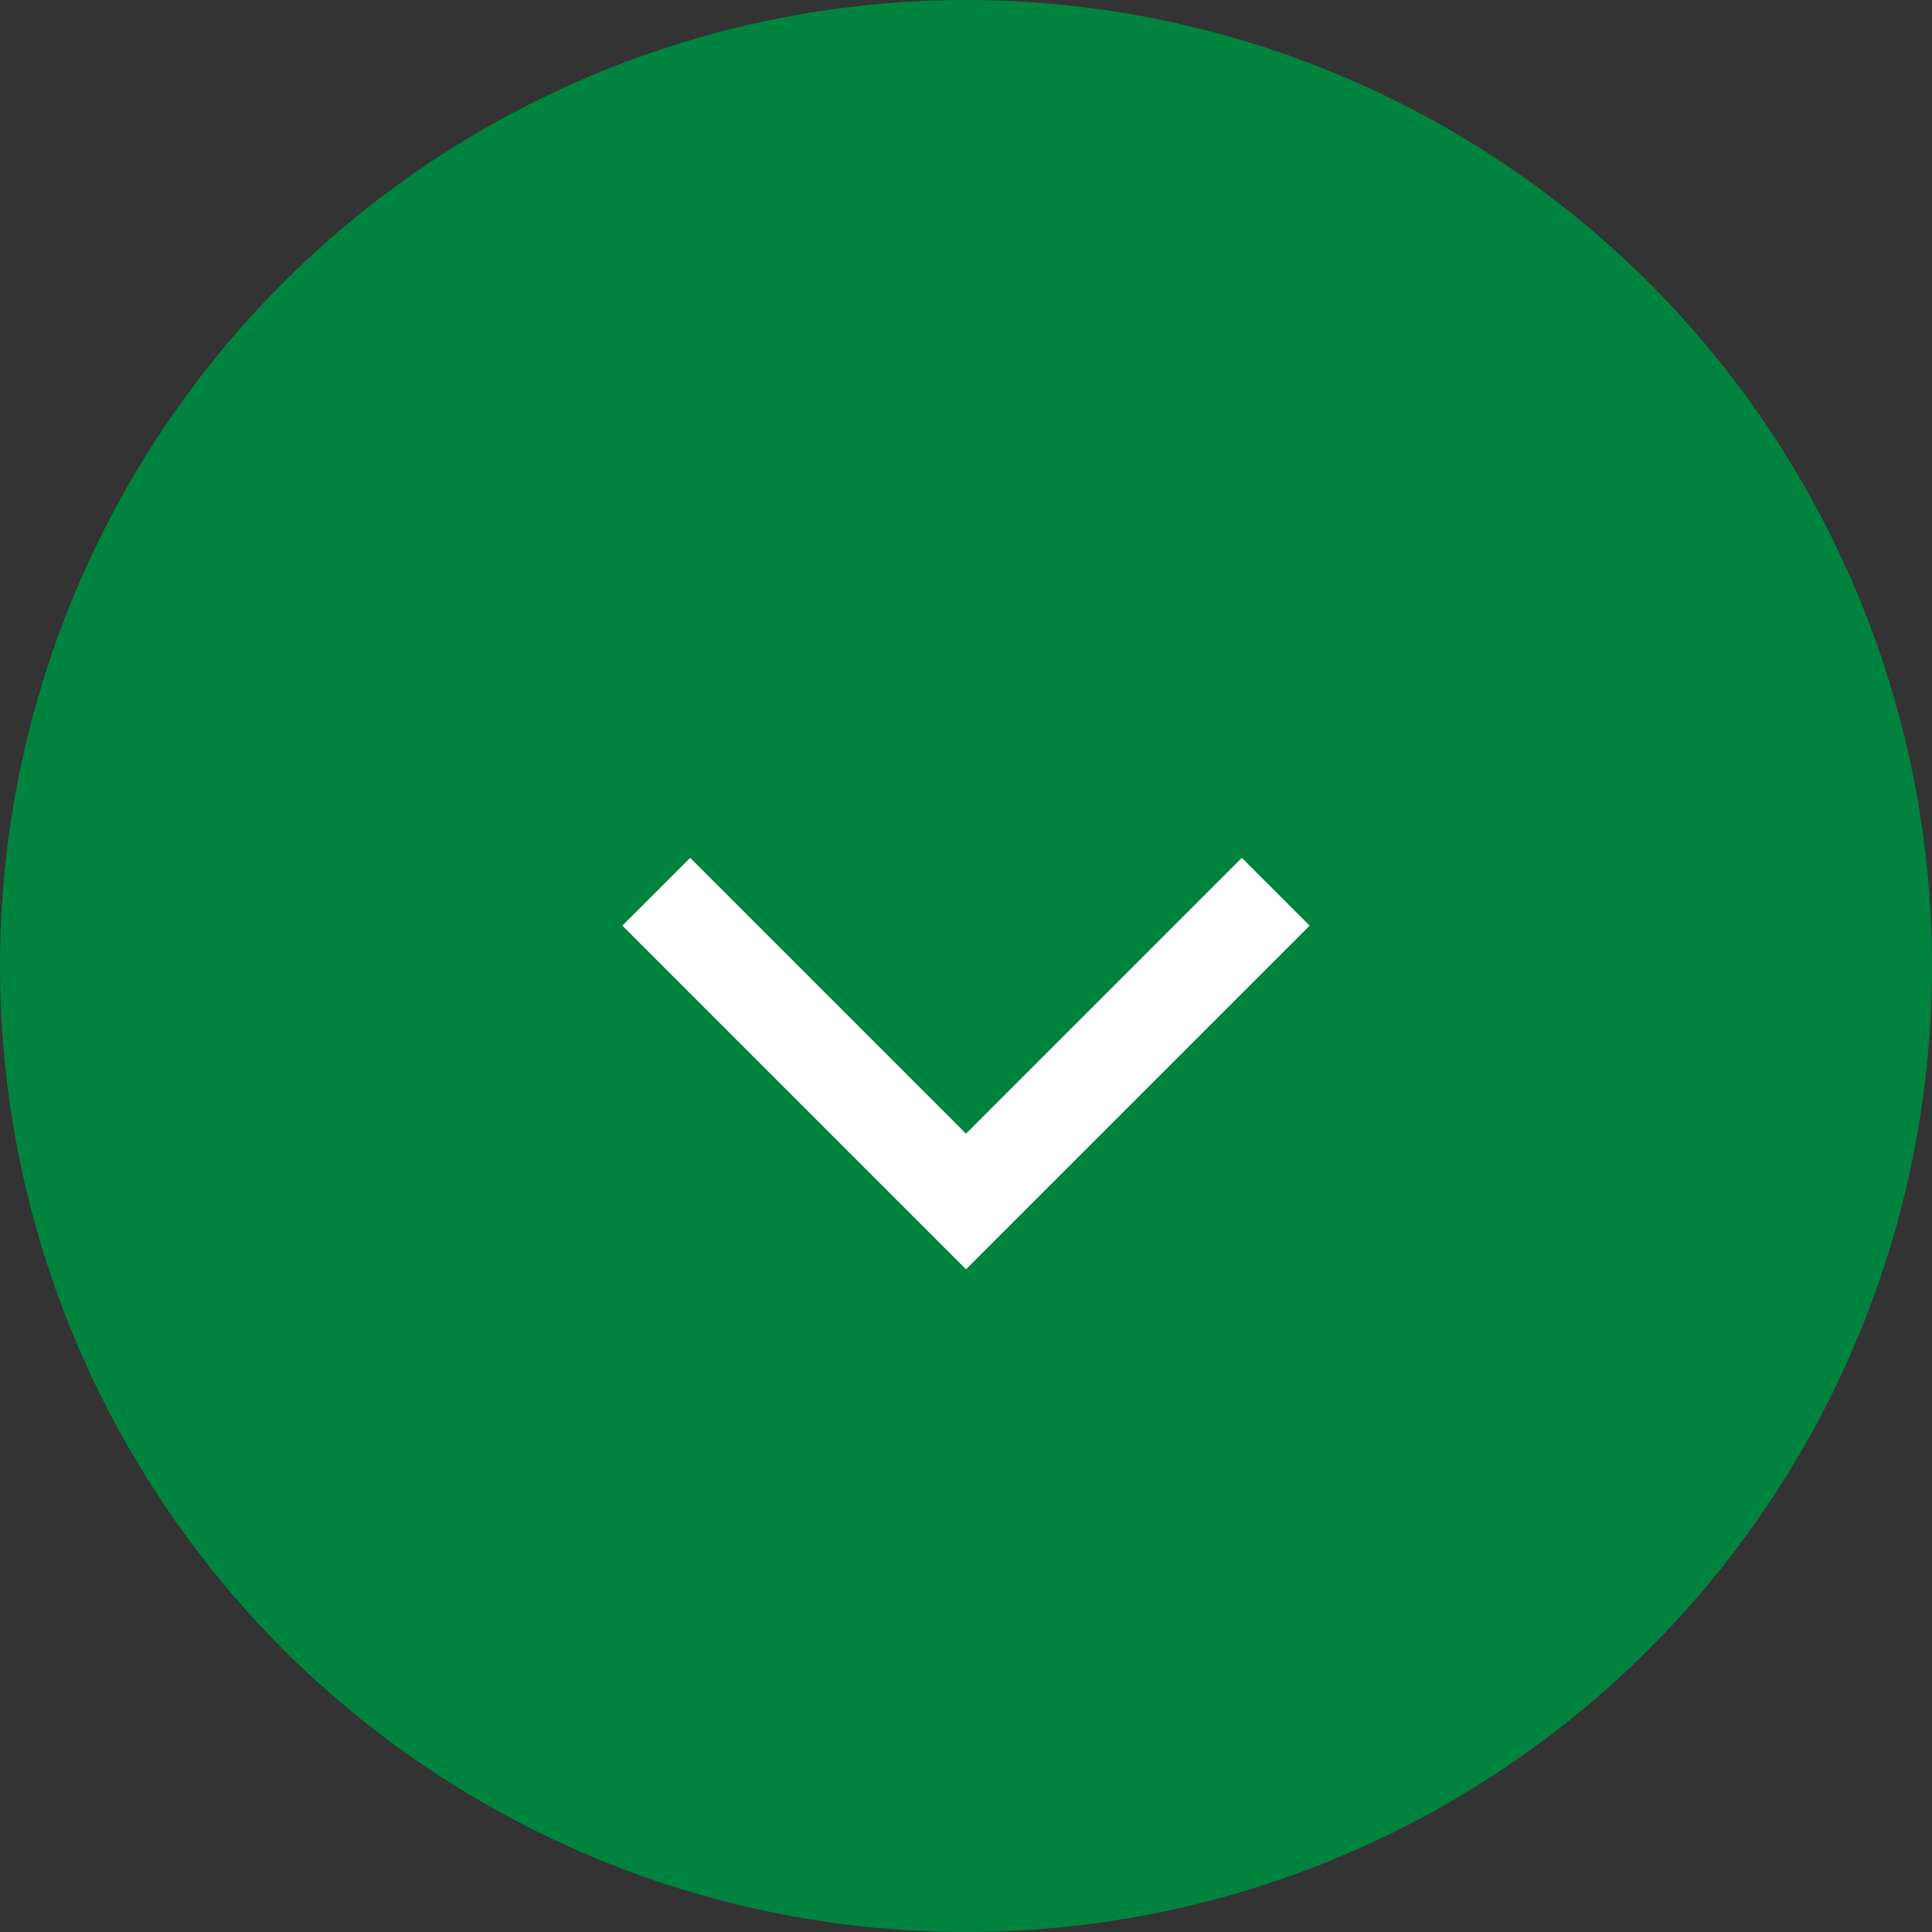 <svg xmlns="http://www.w3.org/2000/svg" viewBox="0 0 32 32"><rect x="0" y="0" width="32" height="32" fill="#333333" stroke="none"/><title>arrow</title><g id="Layer_2" data-name="Layer 2"><g id="Layer_1-2" data-name="Layer 1"><circle cx="16" cy="16" r="16" style="fill:#00833e"/><polyline points="21.13 14.77 16 19.9 10.87 14.77" style="fill:none;stroke:#fff;stroke-miterlimit:10;stroke-width:1.588px"/></g></g></svg>